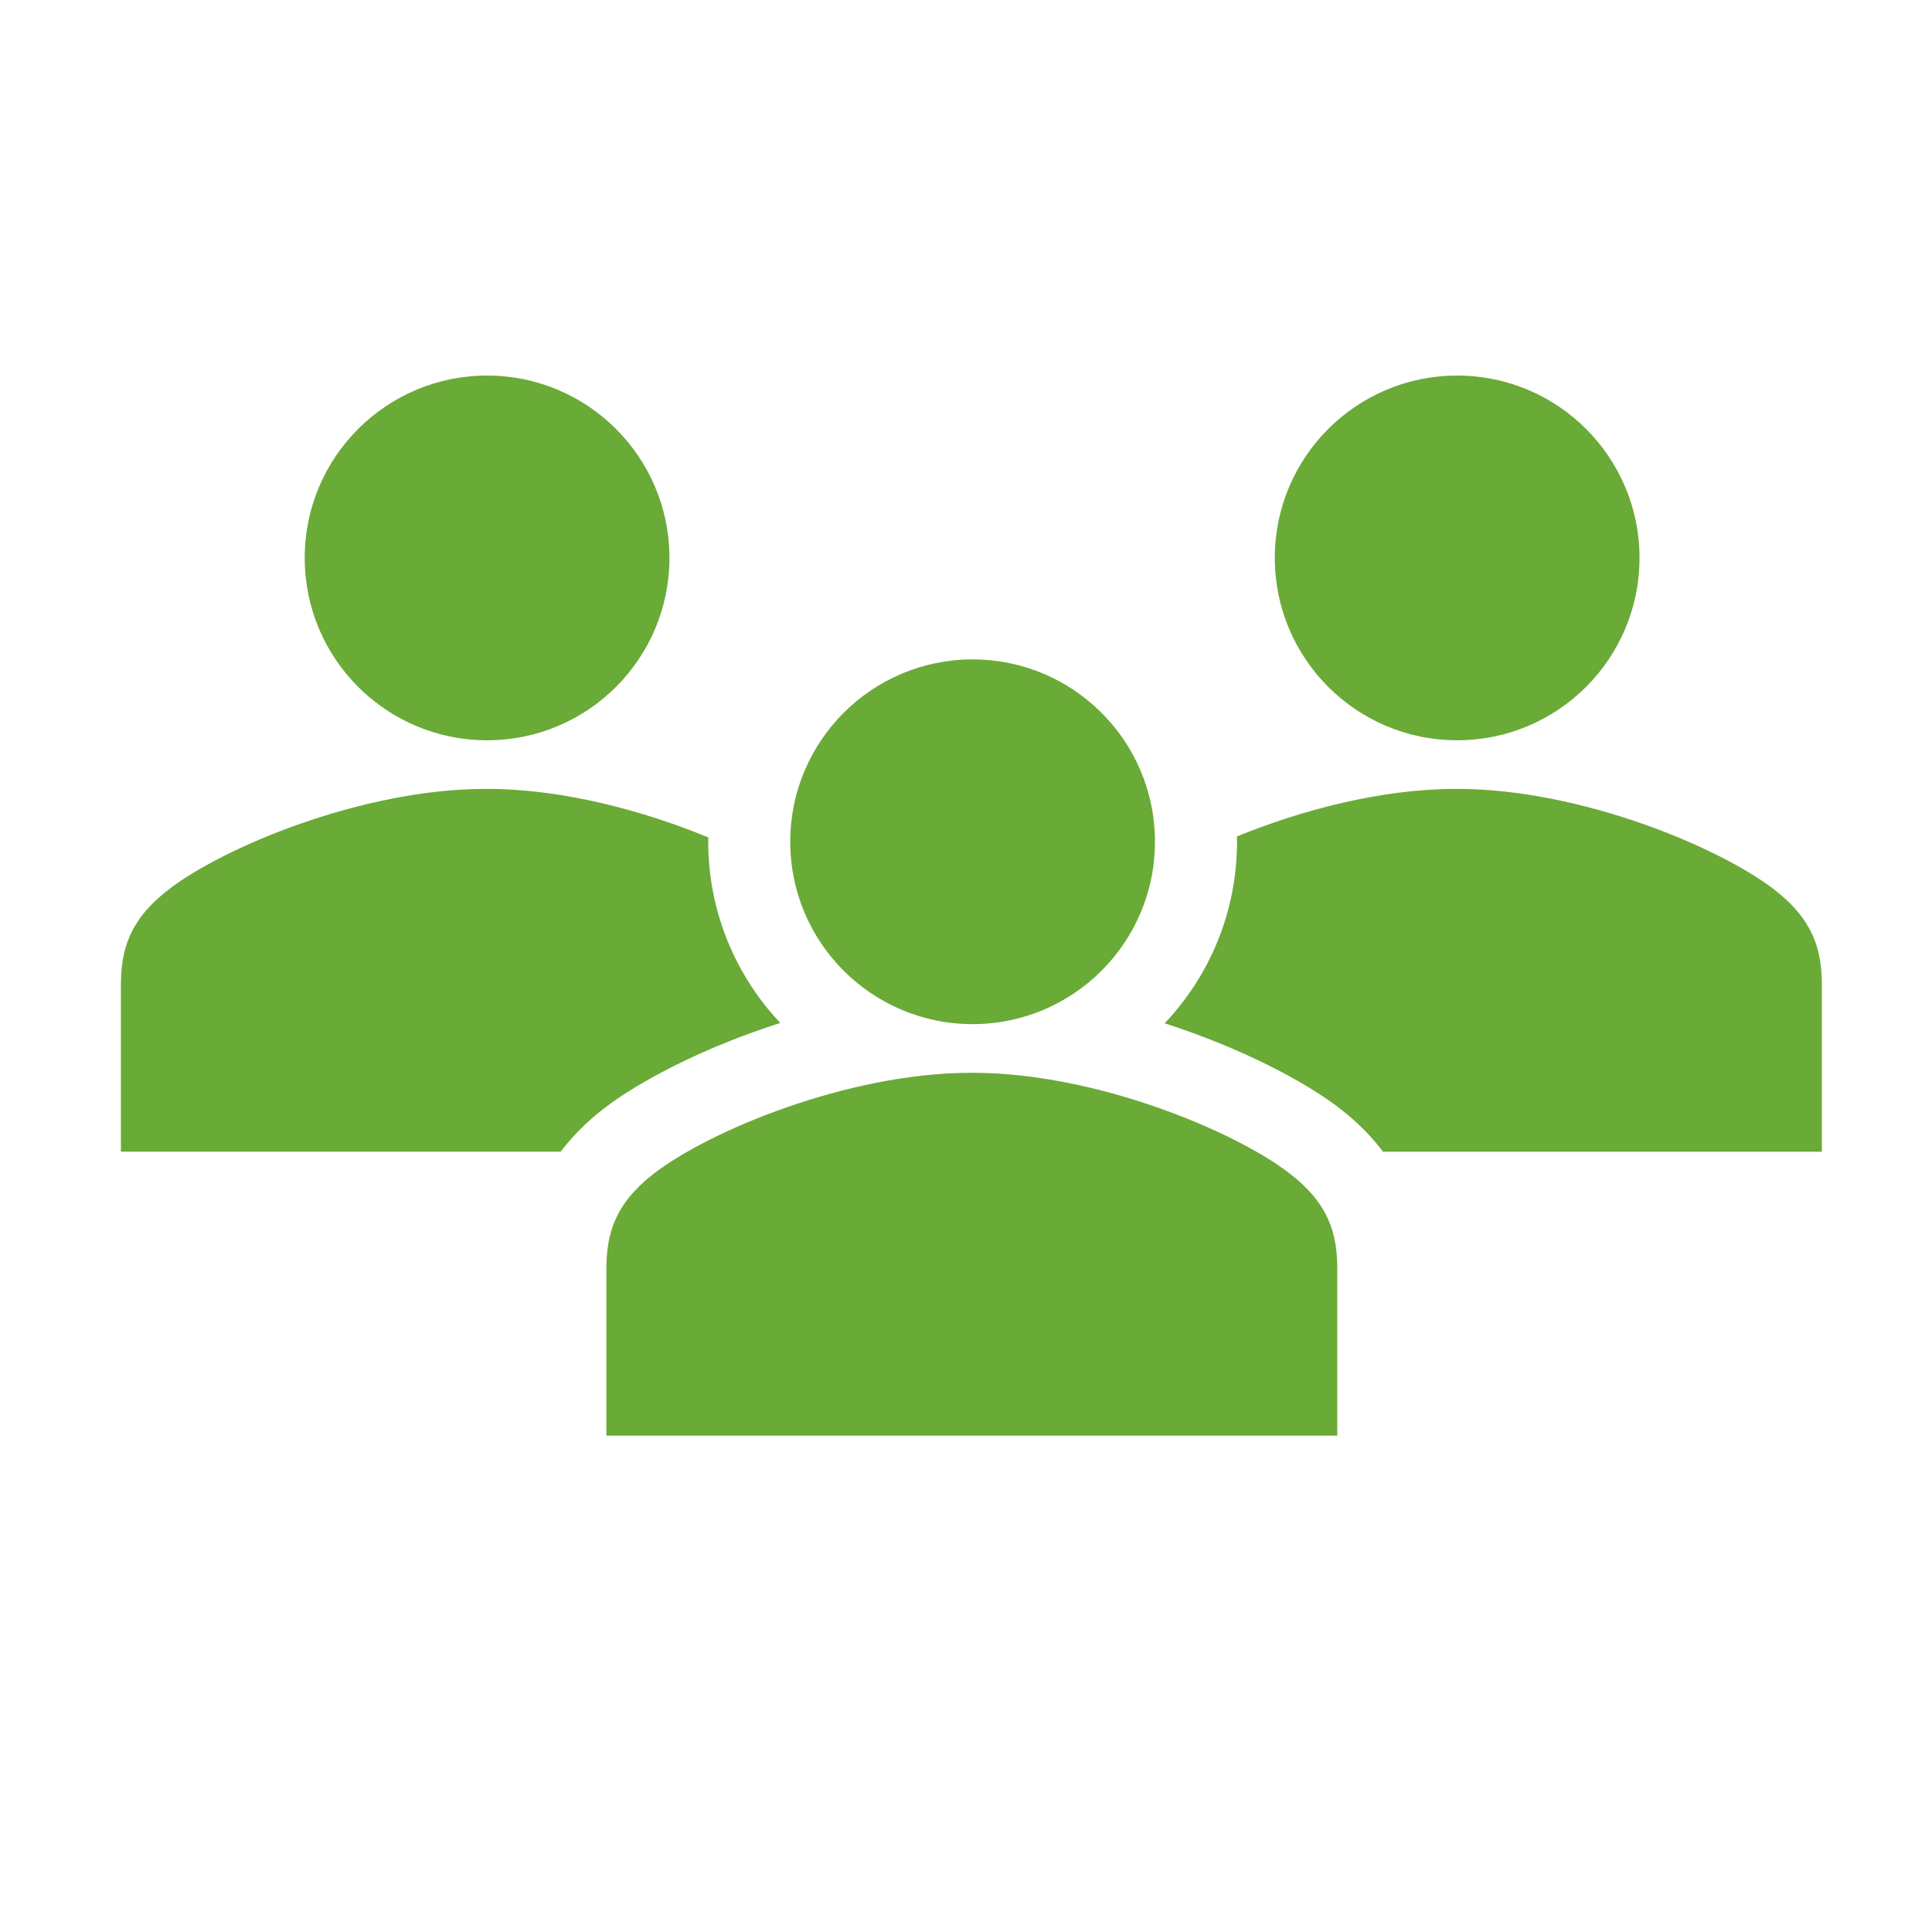 <?xml version="1.0" encoding="utf-8"?>
<!-- Generator: Adobe Illustrator 23.0.2, SVG Export Plug-In . SVG Version: 6.00 Build 0)  -->
<svg version="1.1" id="Layer_1" xmlns="http://www.w3.org/2000/svg" xmlns:xlink="http://www.w3.org/1999/xlink" x="0px" y="0px"
	 viewBox="0 0 360 360" style="enable-background:new 0 0 360 360;" xml:space="preserve">
<style type="text/css">
	.st0{fill:#6AAA37;}
</style>
<g>
	<circle class="st0" cx="181.23" cy="156.85" r="33.98"/>
	<path class="st0" d="M240.34,218.68c-10.13-7.85-36.08-18.78-59.11-18.78c-0.05,0-0.09,0-0.14,0c-0.05,0-0.09,0-0.14,0
		c-23.03,0-48.98,10.93-59.11,18.78c-7.32,5.67-8.85,11.27-8.85,17.84c0,6.57,0,30.98,0,30.98h54.38h27.43h54.38
		c0,0,0-24.41,0-30.98C249.19,229.94,247.66,224.35,240.34,218.68z"/>
	<circle class="st0" cx="271.52" cy="103.96" r="33.98"/>
	<circle class="st0" cx="90.76" cy="103.96" r="33.98"/>
	<path class="st0" d="M330.63,165.78c-10.13-7.85-36.08-18.78-59.11-18.78c-0.05,0-0.09,0-0.14,0c-0.05,0-0.09,0-0.14,0
		c-13.89,0-28.85,3.98-40.75,8.86c0.01,0.33,0.01,0.66,0.01,0.99c0,13.09-5.13,25-13.48,33.83c14.12,4.54,26.1,10.8,32.69,15.91
		c3.36,2.61,5.97,5.31,7.99,8.02h27.4h54.38c0,0,0-24.41,0-30.98C339.48,177.05,337.95,171.46,330.63,165.78z"/>
	<path class="st0" d="M112.48,206.59c6.62-5.13,18.69-11.44,32.91-15.98c-8.31-8.82-13.42-20.71-13.42-33.76
		c0-0.27,0.01-0.53,0.01-0.8c-11.98-4.97-27.14-9.05-41.21-9.05c-0.05,0-0.09,0-0.14,0c-0.05,0-0.09,0-0.14,0
		c-23.03,0-48.98,10.93-59.11,18.78c-7.32,5.67-8.85,11.27-8.85,17.84c0,6.57,0,30.98,0,30.98H76.9h27.43h0.15
		C106.51,211.9,109.11,209.2,112.48,206.59z"/>
</g>
</svg>
